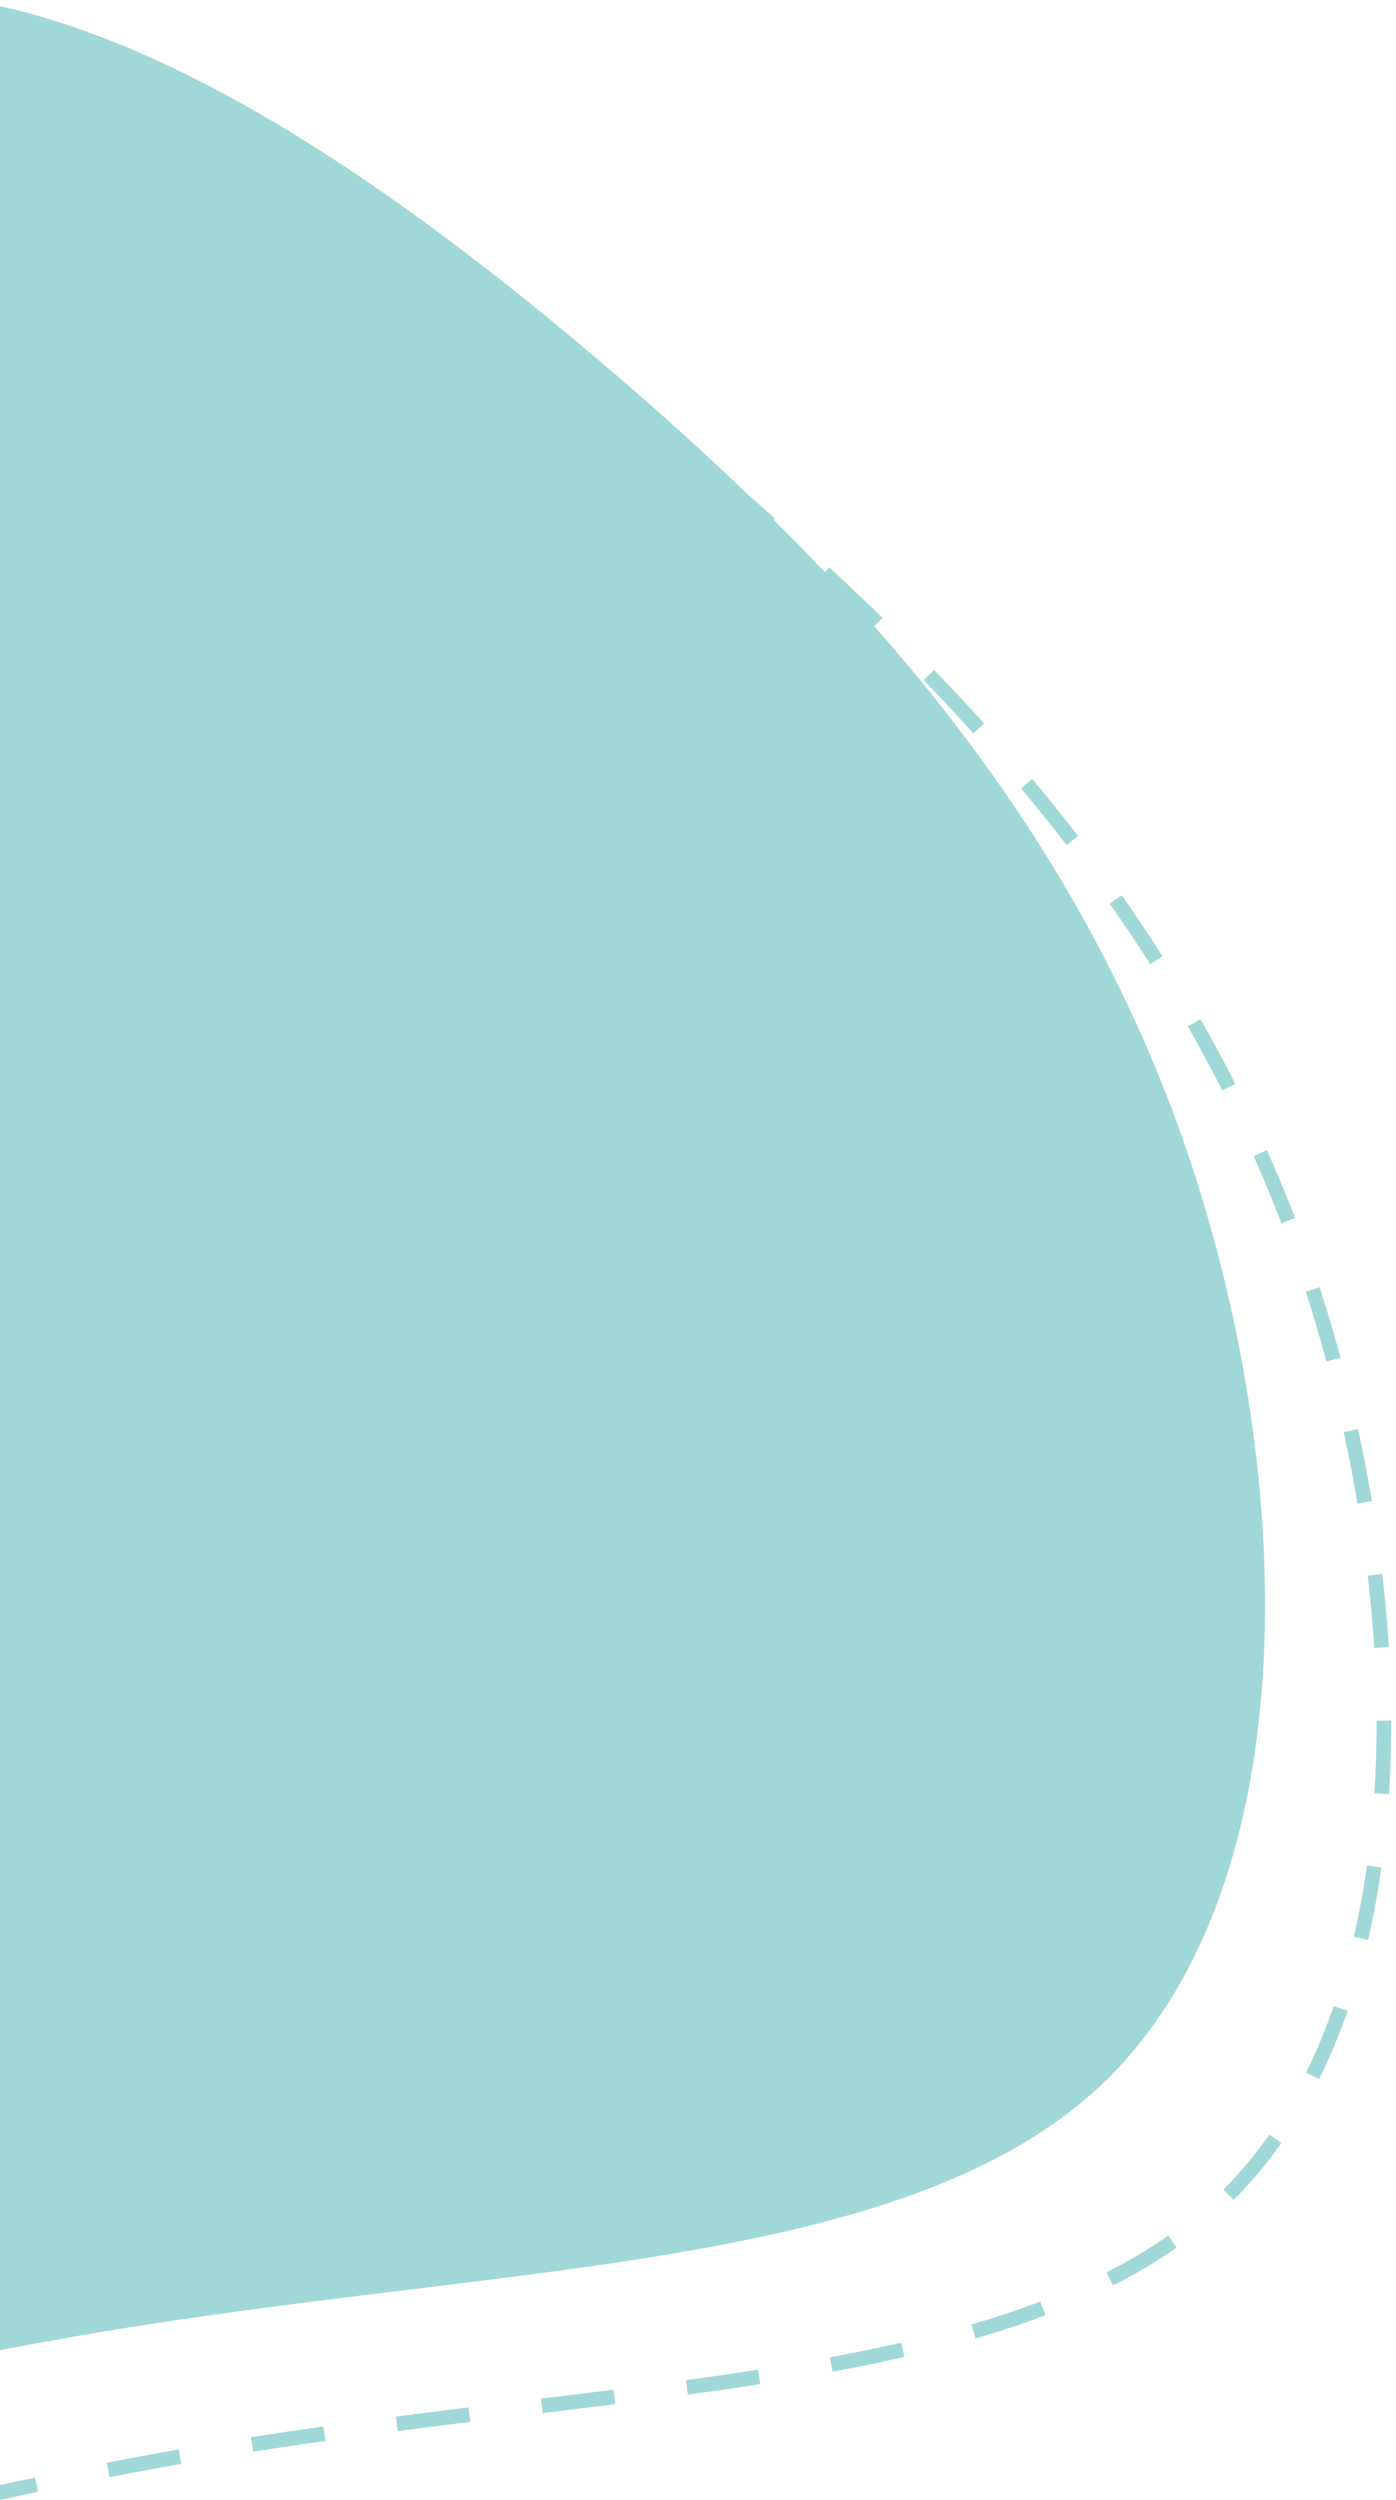 <svg xmlns="http://www.w3.org/2000/svg" viewBox="0 0 191 342" width="191" height="342"><title>Group 63-svg</title><style>		.s0 { fill: none;stroke: #a0d8d7;stroke-width: 2;stroke-dasharray: 10 } 		.s1 { fill: #a0d8d7 } 	</style><g id="Group_63"><path id="blob" fill-rule="evenodd" class="s0" d="m97.8 65.1c34.7 29.4 64.5 62.2 80.4 107.1 15.5 44.6 17.3 101.2-10.6 128.5-27.8 27-84.9 24.8-143.9 35.5-59.1 10.4-119.6 34.2-169.8 16.5-49.8-17.7-89.2-76.3-79.1-125.3 10-48.9 69.3-87.8 112.5-126.7 42.9-38.9 69.7-78.1 102.8-84.4 33.4-6.7 73.1 19.4 107.7 48.8z"></path><path id="blob-2" class="s1" d="m81.6 49c34.6 29.3 64.5 62.1 80.3 107 15.6 44.7 17.3 101.3-10.6 128.6-27.7 26.9-84.9 24.8-143.9 35.5-59 10.4-119.6 34.2-169.8 16.5-49.8-17.7-89.2-76.4-79.1-125.3 10.1-48.9 69.4-87.8 112.6-126.7 42.9-38.9 69.7-78.1 102.8-84.5 33.3-6.6 73 19.5 107.7 48.9z"></path></g></svg>
